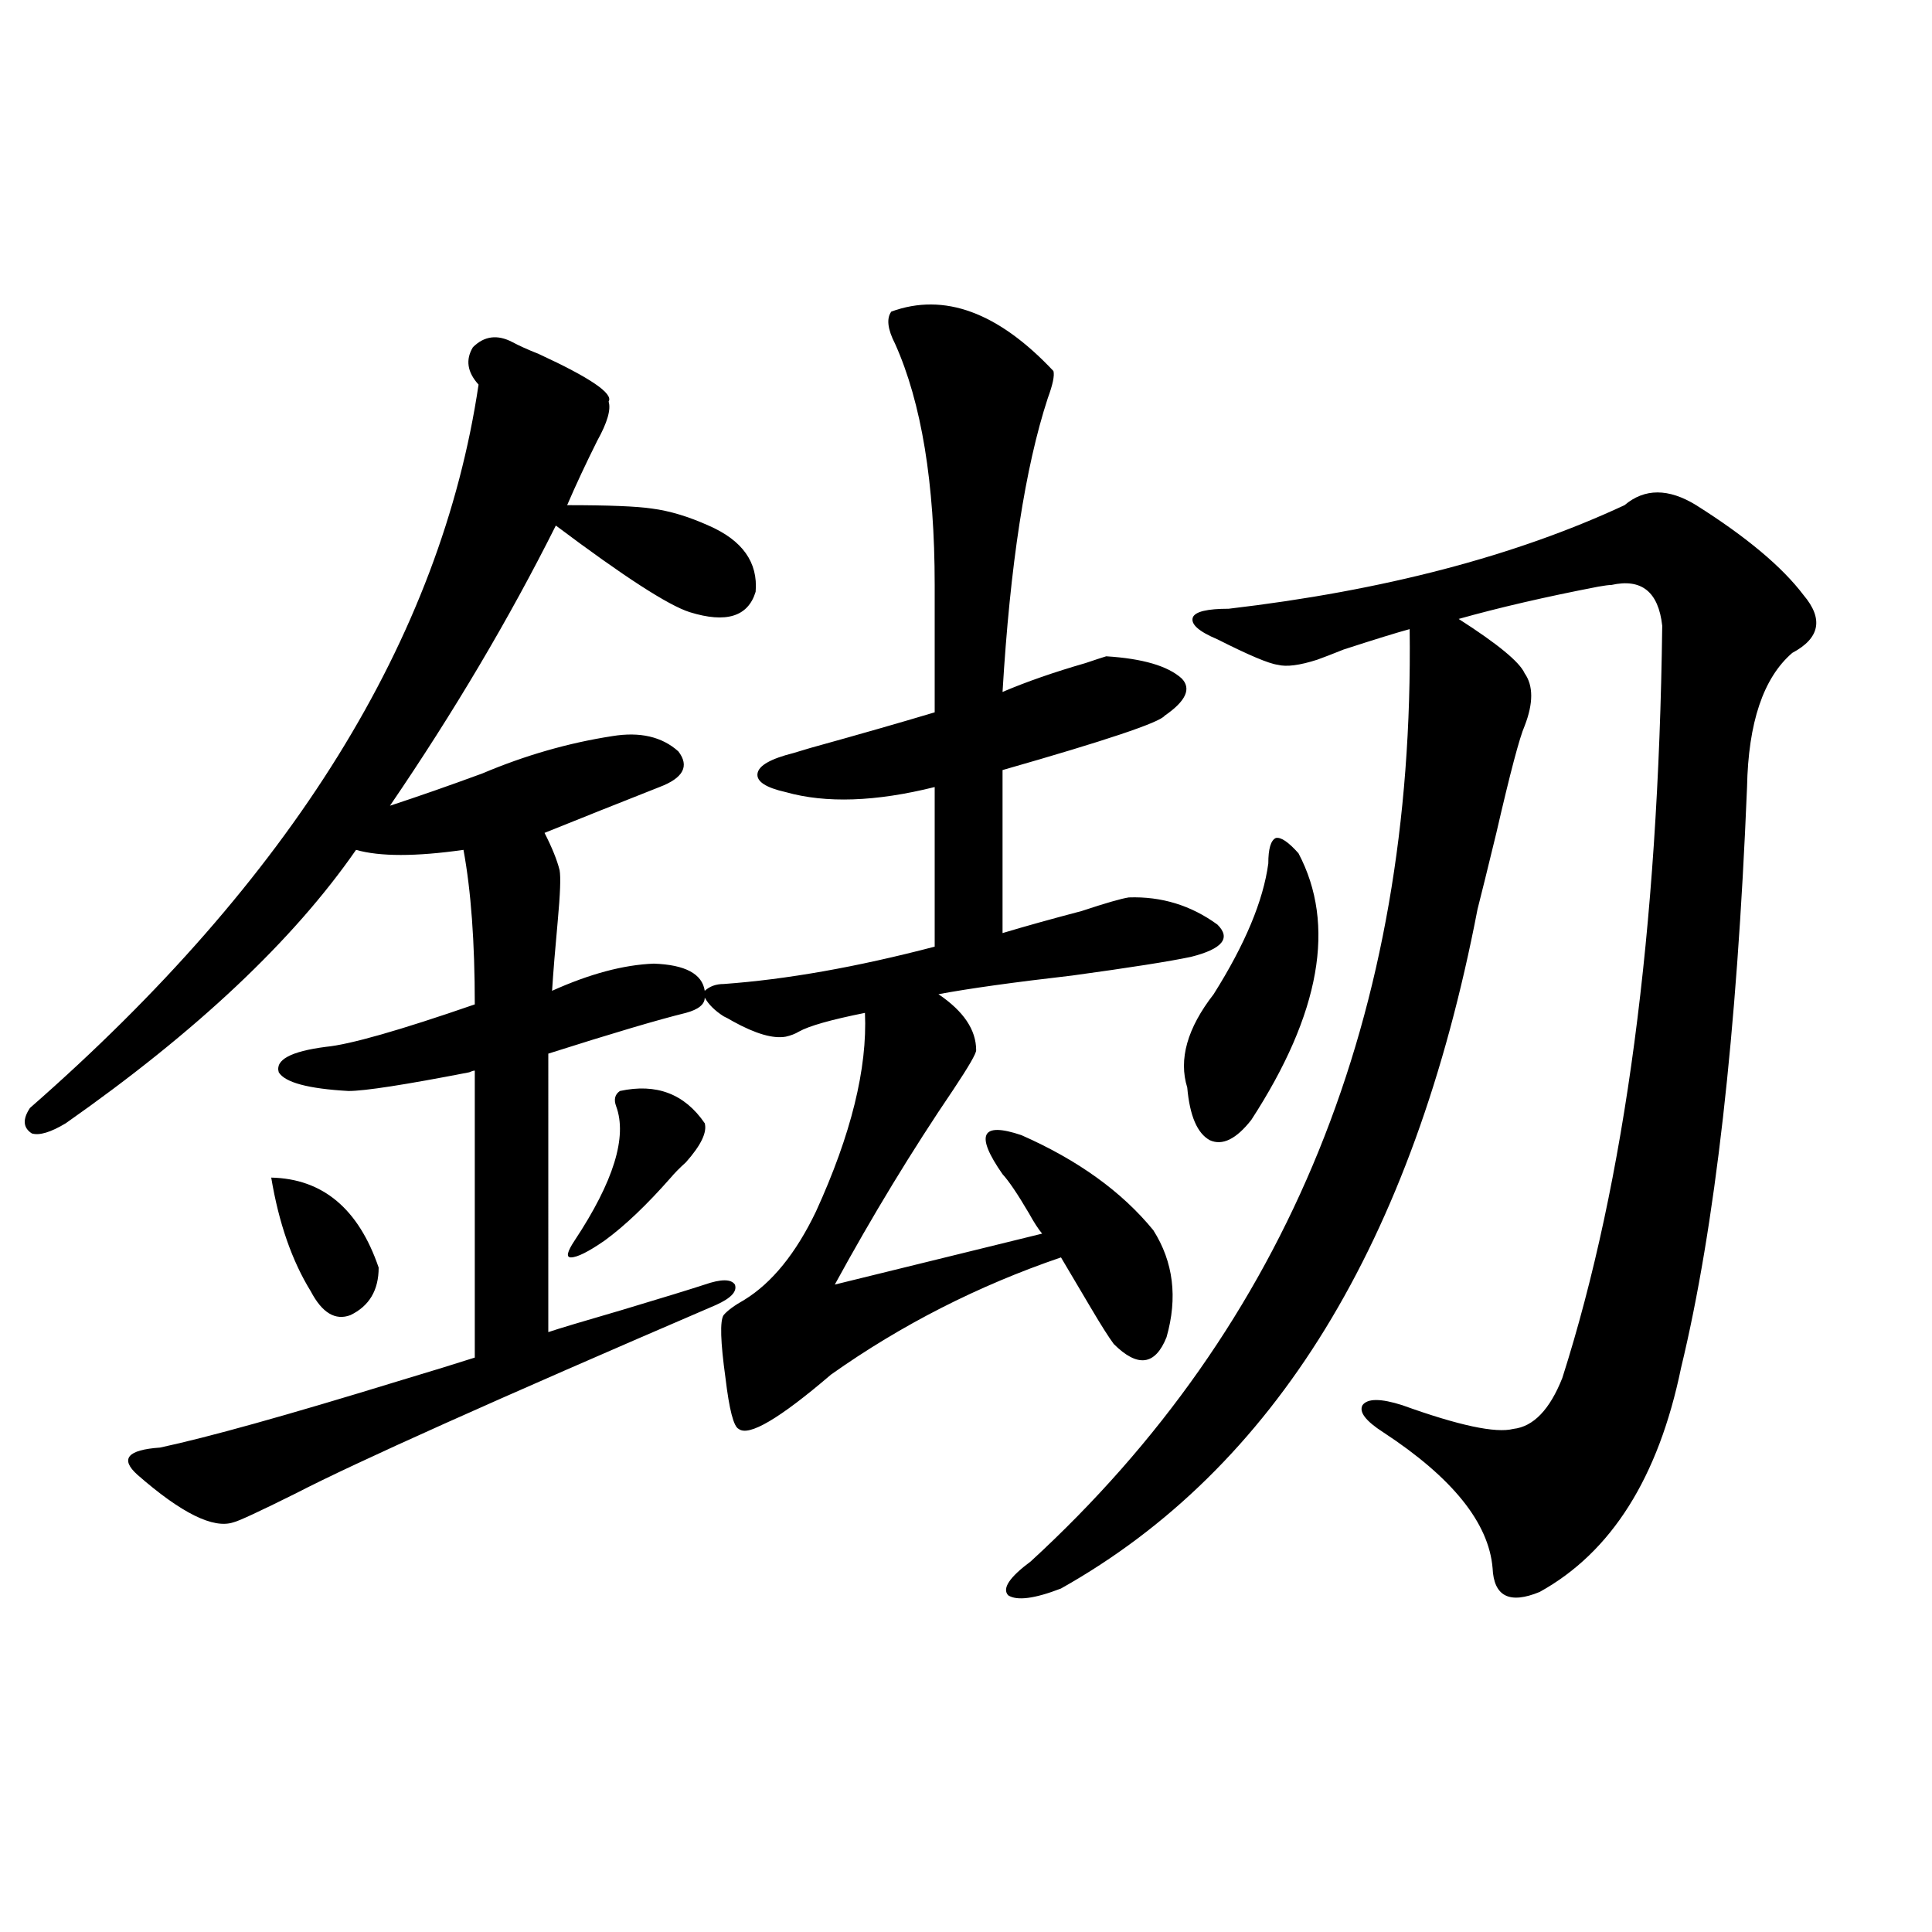<?xml version="1.0" encoding="utf-8"?>
<!-- Generator: Adobe Illustrator 16.0.0, SVG Export Plug-In . SVG Version: 6.00 Build 0)  -->
<!DOCTYPE svg PUBLIC "-//W3C//DTD SVG 1.1//EN" "http://www.w3.org/Graphics/SVG/1.1/DTD/svg11.dtd">
<svg version="1.1" id="图层_1" xmlns="http://www.w3.org/2000/svg" xmlns:xlink="http://www.w3.org/1999/xlink" x="0px" y="0px"
	 width="1000px" height="1000px" viewBox="0 0 1000 1000" enable-background="new 0 0 1000 1000" xml:space="preserve">
<path d="M461.354,161.277c27.316-9.956,55.273,0.303,83.9,30.762c0.641,2.349-0.335,7.031-2.927,14.063
	c-11.707,35.747-19.512,86.436-23.414,152.051c12.348-5.273,26.661-10.244,42.926-14.941c5.198-1.758,8.78-2.925,10.731-3.516
	c18.856,1.182,31.859,4.985,39.023,11.426c5.198,5.273,2.271,11.729-8.78,19.336c-2.606,3.516-30.578,12.896-83.9,28.125v84.375
	c11.707-3.516,25.365-7.319,40.975-11.426c12.348-4.092,20.487-6.44,24.39-7.031c16.905-0.576,32.194,4.106,45.853,14.063
	c7.149,7.031,2.592,12.607-13.658,16.699c-11.066,2.349-31.554,5.576-61.462,9.668c-30.578,3.516-53.657,6.743-69.267,9.668
	c13.003,8.789,19.512,18.457,19.512,29.004c0,1.758-3.902,8.501-11.707,20.215c-21.463,31.641-41.95,65.342-61.462,101.074
	l107.314-26.367c-1.951-2.334-4.237-5.85-6.829-10.547c-5.854-9.956-10.411-16.699-13.658-20.215
	c-14.313-20.503-11.066-27.246,9.756-20.215c29.268,12.896,52.026,29.307,68.291,49.219c10.396,16.411,12.683,34.868,6.829,55.371
	c-5.854,14.653-14.969,15.82-27.316,3.516c-2.606-3.516-6.509-9.668-11.707-18.457c-5.854-9.956-11.066-18.745-15.609-26.367
	c-42.926,14.653-82.604,34.868-119.021,60.645c-26.676,22.852-42.605,32.231-47.804,28.125c-2.606-1.167-4.878-9.956-6.829-26.367
	c-2.606-18.745-2.927-29.58-0.976-32.52c1.951-2.334,5.519-4.971,10.731-7.91c14.299-8.789,26.661-24.019,37.072-45.703
	c18.201-39.839,26.661-74.116,25.365-102.832c-17.561,3.516-28.947,6.743-34.146,9.668c-1.951,1.182-4.237,2.061-6.829,2.637
	c-6.509,1.182-15.609-1.455-27.316-7.91c-1.951-1.167-3.582-2.046-4.878-2.637c-4.558-2.925-7.805-6.152-9.756-9.668
	c0,3.516-3.262,6.152-9.756,7.91c-14.313,3.516-38.048,10.547-71.218,21.094V689.5c5.198-1.758,17.881-5.562,38.048-11.426
	c21.463-6.44,35.762-10.835,42.926-13.184c8.445-2.925,13.658-2.925,15.609,0c1.296,3.516-1.951,7.031-9.756,10.547
	c-114.479,49.219-186.992,81.738-217.556,97.559c-18.871,9.38-29.603,14.365-32.194,14.941
	c-10.411,3.516-26.996-4.683-49.755-24.609c-4.558-4.092-5.854-7.319-3.902-9.668c1.951-2.334,7.149-3.804,15.609-4.395
	c24.71-5.273,65.685-16.699,122.924-34.277c17.561-5.273,30.884-9.365,39.999-12.305V554.148c-0.655,0-1.631,0.303-2.927,0.879
	c-33.17,6.455-53.992,9.668-62.438,9.668c-20.822-1.167-32.85-4.395-36.097-9.668c-1.951-6.44,6.174-10.835,24.39-13.184
	c12.348-1.167,38.048-8.486,77.071-21.973c0-32.217-1.951-58.887-5.854-79.98c-24.725,3.516-43.261,3.516-55.608,0
	c-32.529,46.885-82.604,94.043-150.24,141.504c-7.805,4.697-13.658,6.455-17.561,5.273c-4.558-2.925-4.878-7.319-0.976-13.184
	C150.783,455.135,228.189,330.33,247.701,199.07c-5.854-6.44-6.829-12.881-2.927-19.336c5.854-5.85,12.683-6.729,20.487-2.637
	c3.247,1.758,7.805,3.818,13.658,6.152c26.661,12.305,38.688,20.518,36.097,24.609c1.296,4.106-0.655,10.85-5.854,20.215
	c-5.854,11.729-11.066,22.852-15.609,33.398c21.463,0,36.097,0.591,43.901,1.758c9.101,1.182,18.856,4.106,29.268,8.789
	c17.561,7.622,25.686,19.048,24.39,34.277c-3.902,12.896-15.289,16.411-34.146,10.547c-11.066-3.516-34.146-18.457-69.267-44.824
	c-24.069,48.052-52.682,96.392-85.852,145.02c14.299-4.683,30.243-10.244,47.804-16.699c22.104-9.365,44.542-15.82,67.315-19.336
	c14.299-2.334,25.686,0.303,34.146,7.91c5.854,7.622,2.592,13.774-9.756,18.457c-20.822,8.213-40.654,16.123-59.511,23.73
	c3.902,7.622,6.494,14.063,7.805,19.336c0.641,3.516,0.32,12.305-0.976,26.367c-1.311,14.063-2.286,26.079-2.927,36.035
	c19.512-8.789,37.072-13.472,52.682-14.063c16.25,0.591,25.03,5.273,26.341,14.063c2.592-2.334,5.854-3.516,9.756-3.516
	c32.515-2.334,68.932-8.789,109.266-19.336v-82.617c-30.578,7.622-56.264,8.501-77.071,2.637
	c-10.411-2.334-15.289-5.562-14.634-9.668c0.641-4.092,6.829-7.607,18.536-10.547c1.951-0.576,4.878-1.455,8.78-2.637
	c25.365-7.031,46.828-13.184,64.389-18.457v-65.918c0-52.734-6.829-94.331-20.487-124.805
	C459.403,170.369,458.748,164.793,461.354,161.277z M140.387,609.52c26.661,0.591,45.197,16.123,55.608,46.582
	c0,11.729-4.878,19.927-14.634,24.609c-7.805,2.939-14.634-1.167-20.487-12.305C151.118,652.586,144.289,632.962,140.387,609.52z
	 M320.87,564.695c18.856-4.092,33.49,1.47,43.901,16.699c1.296,4.697-1.951,11.426-9.756,20.215
	c-3.262,2.939-5.854,5.576-7.805,7.91c-12.362,14.063-23.749,24.912-34.146,32.52c-8.46,5.864-14.313,8.789-17.561,8.789
	c-2.606,0-1.951-2.925,1.951-8.789c20.152-30.459,27.316-53.613,21.463-69.434C317.608,569.09,318.264,566.453,320.87,564.695z
	 M840.857,261.473c10.396-8.789,22.759-8.789,37.072,0c26.006,16.411,44.542,31.943,55.608,46.582
	c10.396,12.305,8.445,22.275-5.854,29.883c-14.969,12.896-22.773,36.035-23.414,69.434
	c-5.213,127.744-16.585,227.939-34.146,300.586c-11.707,56.841-36.097,95.513-73.169,116.016
	c-15.609,6.455-23.749,2.349-24.39-12.305c-1.951-23.428-20.822-46.87-56.584-70.313c-9.115-5.85-12.683-10.547-10.731-14.063
	c2.592-3.516,9.421-3.516,20.487,0c29.268,10.547,48.444,14.653,57.56,12.305c10.396-1.167,18.856-9.956,25.365-26.367
	c32.515-101.953,49.755-231.729,51.706-389.355c-1.951-17.578-10.731-24.609-26.341-21.094c-1.311,0-3.582,0.303-6.829,0.879
	c-27.316,5.273-51.386,10.85-72.193,16.699c20.152,12.896,31.539,22.275,34.146,28.125c4.543,6.455,4.543,15.532,0,27.246
	c-2.606,5.864-7.484,24.321-14.634,55.371c-4.558,18.76-7.805,31.943-9.756,39.551c-33.17,172.266-105.043,289.463-215.604,351.563
	c-13.658,5.273-22.773,6.455-27.316,3.516c-3.262-3.516,0.641-9.365,11.707-17.578c133.32-122.456,198.685-283.296,196.093-482.52
	c-6.509,1.758-17.896,5.273-34.146,10.547c-5.854,2.349-10.411,4.106-13.658,5.273c-9.115,2.939-15.944,3.818-20.487,2.637
	c-4.558-0.576-14.969-4.971-31.219-13.184c-9.756-4.092-13.993-7.91-12.683-11.426c1.296-2.925,7.47-4.395,18.536-4.395
	C715.982,305.721,784.273,287.84,840.857,261.473z M672.081,441.648c19.512,36.914,11.372,82.92-24.39,137.988
	c-7.805,9.971-14.969,13.486-21.463,10.547c-6.509-3.516-10.411-12.593-11.707-27.246c-4.558-14.639,0-30.762,13.658-48.34
	c16.25-25.776,25.686-48.34,28.292-67.676c0-7.607,1.296-12.002,3.902-13.184C662.966,433.162,666.868,435.799,672.081,441.648z"/>
</svg>
